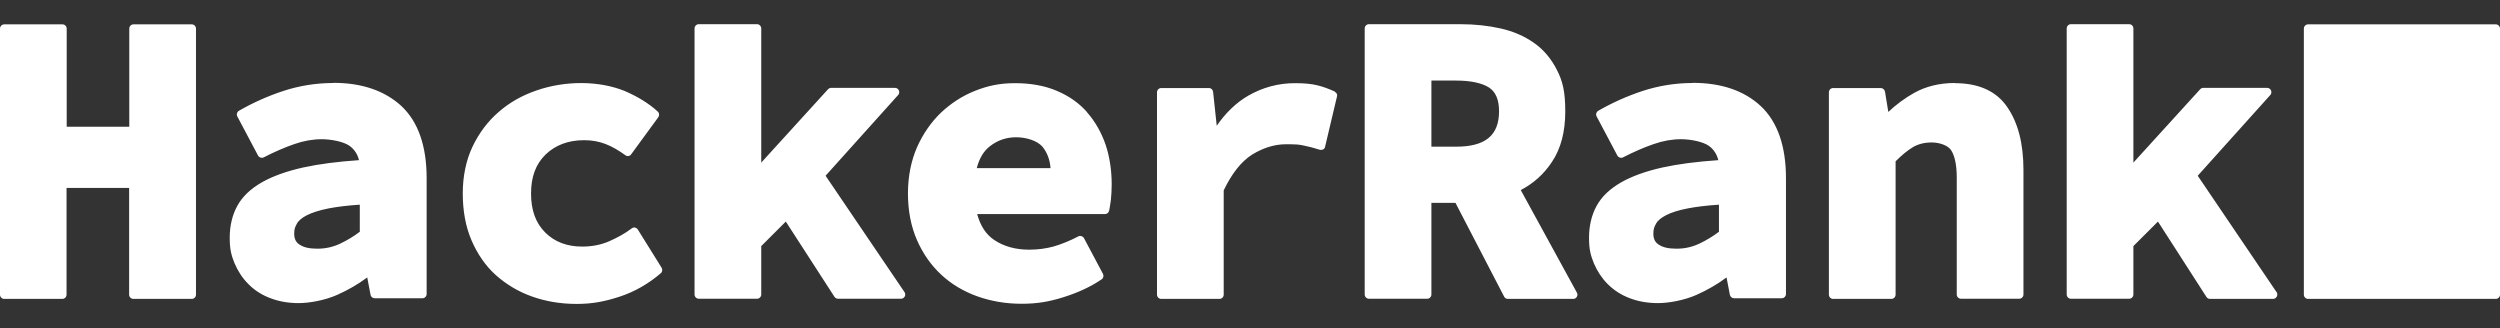 <?xml version="1.0" encoding="UTF-8"?> <svg xmlns="http://www.w3.org/2000/svg" width="160" height="21" viewBox="0 0 160 21" fill="none"><rect x="0" y="0" width="160" height="21" fill="#333333" stroke="none"/><g clip-path="url(#clip0_289_10954)"><path d="M12.279 1.559H8.537C8.395 1.559 8.274 1.684 8.274 1.83V8.109H4.269V1.83C4.269 1.684 4.147 1.559 4.005 1.559H0.264C0.122 1.559 0 1.684 0 1.83V18.858C0 19.004 0.122 19.129 0.264 19.129H3.995C4.137 19.129 4.259 19.004 4.259 18.858V12.028H8.264V18.858C8.264 19.004 8.385 19.129 8.527 19.129H12.279C12.421 19.129 12.543 19.004 12.543 18.858V1.83C12.543 1.684 12.421 1.559 12.279 1.559ZM21.333 5.312C20.228 5.312 19.143 5.489 18.129 5.822C17.125 6.154 16.172 6.581 15.29 7.09C15.169 7.163 15.118 7.319 15.189 7.454L16.517 9.959C16.588 10.084 16.74 10.136 16.872 10.074C17.561 9.72 18.231 9.429 18.839 9.221C19.427 9.013 20.025 8.909 20.593 8.909C21.161 8.909 21.992 9.055 22.388 9.346C22.692 9.575 22.885 9.876 22.976 10.25C21.597 10.344 20.401 10.5 19.407 10.718C18.332 10.957 17.44 11.28 16.75 11.675C16.041 12.08 15.513 12.579 15.189 13.172C14.864 13.764 14.702 14.45 14.702 15.22C14.702 15.989 14.814 16.363 15.017 16.862C15.229 17.361 15.523 17.808 15.899 18.183C16.274 18.567 16.74 18.869 17.288 19.077C17.825 19.285 18.433 19.399 19.113 19.399C19.792 19.399 20.796 19.222 21.587 18.869C22.266 18.567 22.915 18.193 23.503 17.756L23.716 18.869C23.736 18.994 23.848 19.087 23.98 19.087H27.042C27.184 19.087 27.305 18.962 27.305 18.817V11.404C27.305 9.356 26.768 7.797 25.693 6.789C24.619 5.801 23.158 5.302 21.333 5.302V5.312ZM23.037 14.825C22.641 15.126 22.226 15.376 21.79 15.584C21.333 15.802 20.847 15.916 20.319 15.916C19.792 15.916 19.437 15.833 19.174 15.656C18.94 15.511 18.829 15.282 18.829 14.96C18.829 14.638 18.89 14.523 19.001 14.315C19.113 14.107 19.336 13.931 19.64 13.775C19.944 13.619 20.441 13.452 21.029 13.338C21.567 13.234 22.236 13.151 23.027 13.099V14.814L23.037 14.825ZM40.821 14.69C40.781 14.627 40.72 14.586 40.649 14.565C40.578 14.544 40.507 14.565 40.446 14.606C40.02 14.929 39.534 15.199 38.996 15.438C38.469 15.667 37.891 15.781 37.262 15.781C36.279 15.781 35.498 15.48 34.89 14.877C34.281 14.263 33.987 13.452 33.987 12.382C33.987 11.311 34.291 10.5 34.92 9.887C35.549 9.284 36.37 8.972 37.384 8.972C38.398 8.972 39.148 9.304 40.03 9.939C40.152 10.022 40.304 10.001 40.395 9.876L42.129 7.506C42.21 7.392 42.2 7.236 42.099 7.142C41.531 6.622 40.821 6.186 40 5.832C38.357 5.156 36.177 5.146 34.332 5.791C33.419 6.102 32.608 6.56 31.919 7.163C31.229 7.755 30.662 8.504 30.246 9.377C29.83 10.25 29.617 11.269 29.617 12.382C29.617 13.494 29.8 14.502 30.175 15.376C30.55 16.249 31.067 17.008 31.726 17.6C32.385 18.193 33.166 18.661 34.038 18.973C34.91 19.285 35.873 19.451 36.897 19.451C37.921 19.451 38.712 19.295 39.665 18.983C40.618 18.671 41.501 18.162 42.291 17.486C42.393 17.403 42.413 17.247 42.342 17.133L40.821 14.69ZM52.837 11.248L57.48 6.082C57.551 6.009 57.572 5.894 57.531 5.791C57.49 5.697 57.399 5.624 57.288 5.624H53.191C53.12 5.624 53.049 5.655 52.999 5.707L48.72 10.406V1.819C48.72 1.674 48.598 1.549 48.456 1.549H44.715C44.573 1.549 44.451 1.674 44.451 1.819V18.848C44.451 18.994 44.573 19.118 44.715 19.118H48.456C48.598 19.118 48.72 18.994 48.72 18.848V15.75L50.291 14.18L53.404 18.994C53.455 19.066 53.536 19.118 53.627 19.118H57.673C57.774 19.118 57.855 19.056 57.906 18.973C57.947 18.89 57.947 18.775 57.886 18.692L52.837 11.248ZM69.577 7.184C69.06 6.591 68.4 6.134 67.63 5.811C66.849 5.479 65.957 5.323 64.963 5.323C63.97 5.323 63.219 5.489 62.408 5.811C61.587 6.134 60.857 6.612 60.218 7.215C59.589 7.818 59.072 8.566 58.687 9.429C58.312 10.292 58.109 11.29 58.109 12.382C58.109 13.473 58.302 14.492 58.687 15.365C59.062 16.228 59.589 16.977 60.238 17.58C60.887 18.183 61.668 18.65 62.54 18.962C63.412 19.274 64.365 19.441 65.379 19.441C66.393 19.441 67.153 19.305 68.046 19.025C68.948 18.744 69.779 18.37 70.499 17.881C70.621 17.808 70.651 17.652 70.591 17.528L69.374 15.241C69.303 15.116 69.151 15.064 69.019 15.126C68.482 15.407 67.944 15.625 67.447 15.771C66.961 15.906 66.423 15.979 65.876 15.979C64.994 15.979 64.243 15.771 63.625 15.355C63.098 15.001 62.743 14.45 62.54 13.702H70.722C70.844 13.702 70.945 13.619 70.986 13.484C71.016 13.317 71.057 13.099 71.098 12.787C71.128 12.496 71.148 12.153 71.148 11.799C71.148 10.895 71.016 10.022 70.753 9.242C70.479 8.462 70.084 7.766 69.567 7.184H69.577ZM62.51 10.77C62.672 10.136 62.956 9.658 63.371 9.346C63.858 8.972 64.406 8.785 65.034 8.785C65.663 8.785 66.373 8.993 66.717 9.388C67.011 9.751 67.194 10.209 67.234 10.76H62.51V10.77ZM85.435 5.863C85.049 5.687 84.664 5.541 84.299 5.458C83.934 5.364 83.457 5.323 82.87 5.323C81.815 5.323 80.811 5.593 79.888 6.123C79.128 6.56 78.449 7.215 77.871 8.046L77.638 5.874C77.617 5.739 77.516 5.635 77.374 5.635H74.312C74.17 5.635 74.048 5.759 74.048 5.905V18.858C74.048 19.004 74.17 19.129 74.312 19.129H78.053C78.195 19.129 78.317 19.004 78.317 18.858V12.184C78.834 11.103 79.442 10.334 80.132 9.897C80.842 9.46 81.572 9.232 82.302 9.232C83.032 9.232 83.133 9.252 83.437 9.315C83.741 9.377 84.086 9.46 84.472 9.585C84.543 9.606 84.613 9.585 84.684 9.564C84.745 9.533 84.796 9.471 84.806 9.388L85.567 6.175C85.607 6.061 85.546 5.936 85.435 5.884V5.863ZM97.328 12.163C98.129 11.748 98.799 11.155 99.316 10.375C99.894 9.523 100.177 8.431 100.177 7.132C100.177 5.832 100.005 5.188 99.64 4.47C99.275 3.753 98.788 3.171 98.16 2.734C97.551 2.308 96.831 1.996 96.03 1.819C95.25 1.643 94.388 1.549 93.485 1.549H87.605C87.463 1.549 87.341 1.674 87.341 1.819V18.848C87.341 18.994 87.463 19.118 87.605 19.118H91.346C91.488 19.118 91.61 18.994 91.61 18.848V12.985H93.151L96.264 18.983C96.304 19.066 96.395 19.129 96.497 19.129H100.695C100.786 19.129 100.867 19.077 100.918 18.994C100.968 18.91 100.968 18.806 100.918 18.723L97.328 12.163ZM93.181 9.388H91.61V5.156H93.181C94.124 5.156 94.844 5.312 95.3 5.603C95.726 5.884 95.939 6.383 95.939 7.121C95.939 8.67 95.057 9.388 93.181 9.388ZM108.33 5.312C107.224 5.312 106.139 5.489 105.125 5.822C104.122 6.154 103.169 6.581 102.286 7.09C102.165 7.163 102.114 7.319 102.185 7.454L103.513 9.959C103.584 10.084 103.736 10.136 103.868 10.074C104.558 9.72 105.227 9.429 105.835 9.221C106.423 9.013 107.022 8.909 107.589 8.909C108.157 8.909 108.989 9.055 109.384 9.346C109.688 9.575 109.881 9.876 109.972 10.25C108.593 10.344 107.397 10.5 106.403 10.718C105.328 10.957 104.436 11.28 103.747 11.675C103.037 12.08 102.51 12.579 102.185 13.172C101.861 13.764 101.698 14.45 101.698 15.22C101.698 15.989 101.81 16.363 102.013 16.862C102.226 17.361 102.52 17.808 102.895 18.183C103.27 18.557 103.736 18.869 104.284 19.077C104.821 19.285 105.43 19.399 106.109 19.399C106.788 19.399 107.792 19.222 108.583 18.869C109.262 18.567 109.911 18.193 110.499 17.756L110.712 18.869C110.743 18.994 110.844 19.087 110.976 19.087H114.038C114.18 19.087 114.302 18.962 114.302 18.817V11.404C114.302 9.356 113.764 7.797 112.689 6.789C111.625 5.801 110.165 5.302 108.33 5.302V5.312ZM110.023 14.825C109.627 15.126 109.212 15.376 108.776 15.584C108.319 15.802 107.833 15.916 107.305 15.916C106.778 15.916 106.423 15.833 106.16 15.656C105.926 15.511 105.815 15.282 105.815 14.96C105.815 14.638 105.876 14.523 105.987 14.315C106.099 14.107 106.322 13.931 106.626 13.775C106.961 13.598 107.427 13.452 108.015 13.338C108.553 13.234 109.222 13.151 110.013 13.099V14.814L110.023 14.825ZM125.11 5.312C124.127 5.312 123.245 5.531 122.504 5.946C121.896 6.29 121.349 6.695 120.852 7.163L120.639 5.863C120.608 5.739 120.507 5.635 120.375 5.635H117.313C117.171 5.635 117.049 5.759 117.049 5.905V18.858C117.049 19.004 117.171 19.129 117.313 19.129H121.055C121.196 19.129 121.318 19.004 121.318 18.858V10.323C121.714 9.928 122.079 9.627 122.423 9.419C122.758 9.221 123.164 9.117 123.63 9.117C124.096 9.117 124.644 9.284 124.867 9.606C125.1 9.959 125.232 10.552 125.232 11.352V18.848C125.232 18.994 125.354 19.118 125.496 19.118H129.237C129.379 19.118 129.501 18.994 129.501 18.848V10.864C129.501 9.18 129.146 7.828 128.456 6.841C127.767 5.832 126.631 5.323 125.12 5.323L125.11 5.312ZM145.703 18.702L140.654 11.248L145.298 6.082C145.369 6.009 145.389 5.894 145.349 5.791C145.308 5.697 145.217 5.624 145.105 5.624H141.009C140.938 5.624 140.867 5.655 140.816 5.707L136.537 10.406V1.819C136.537 1.674 136.416 1.549 136.274 1.549H132.532C132.39 1.549 132.269 1.674 132.269 1.819V18.848C132.269 18.994 132.39 19.118 132.532 19.118H136.274C136.416 19.118 136.537 18.994 136.537 18.848V15.75L138.109 14.18L141.212 19.004C141.262 19.077 141.343 19.129 141.435 19.129H145.48C145.582 19.129 145.663 19.066 145.714 18.983C145.764 18.9 145.754 18.786 145.714 18.702H145.703Z" fill="white"></path><path d="M159.736 19.129C159.878 19.129 160 19.004 160 18.858V1.83C160 1.684 159.878 1.559 159.736 1.559H147.711C147.569 1.559 147.447 1.684 147.447 1.83V18.858C147.447 19.004 147.569 19.129 147.711 19.129H159.736Z" fill="white"></path></g><defs><clipPath id="clip0_289_10954"><rect width="160" height="21" fill="white"></rect></clipPath></defs></svg> 